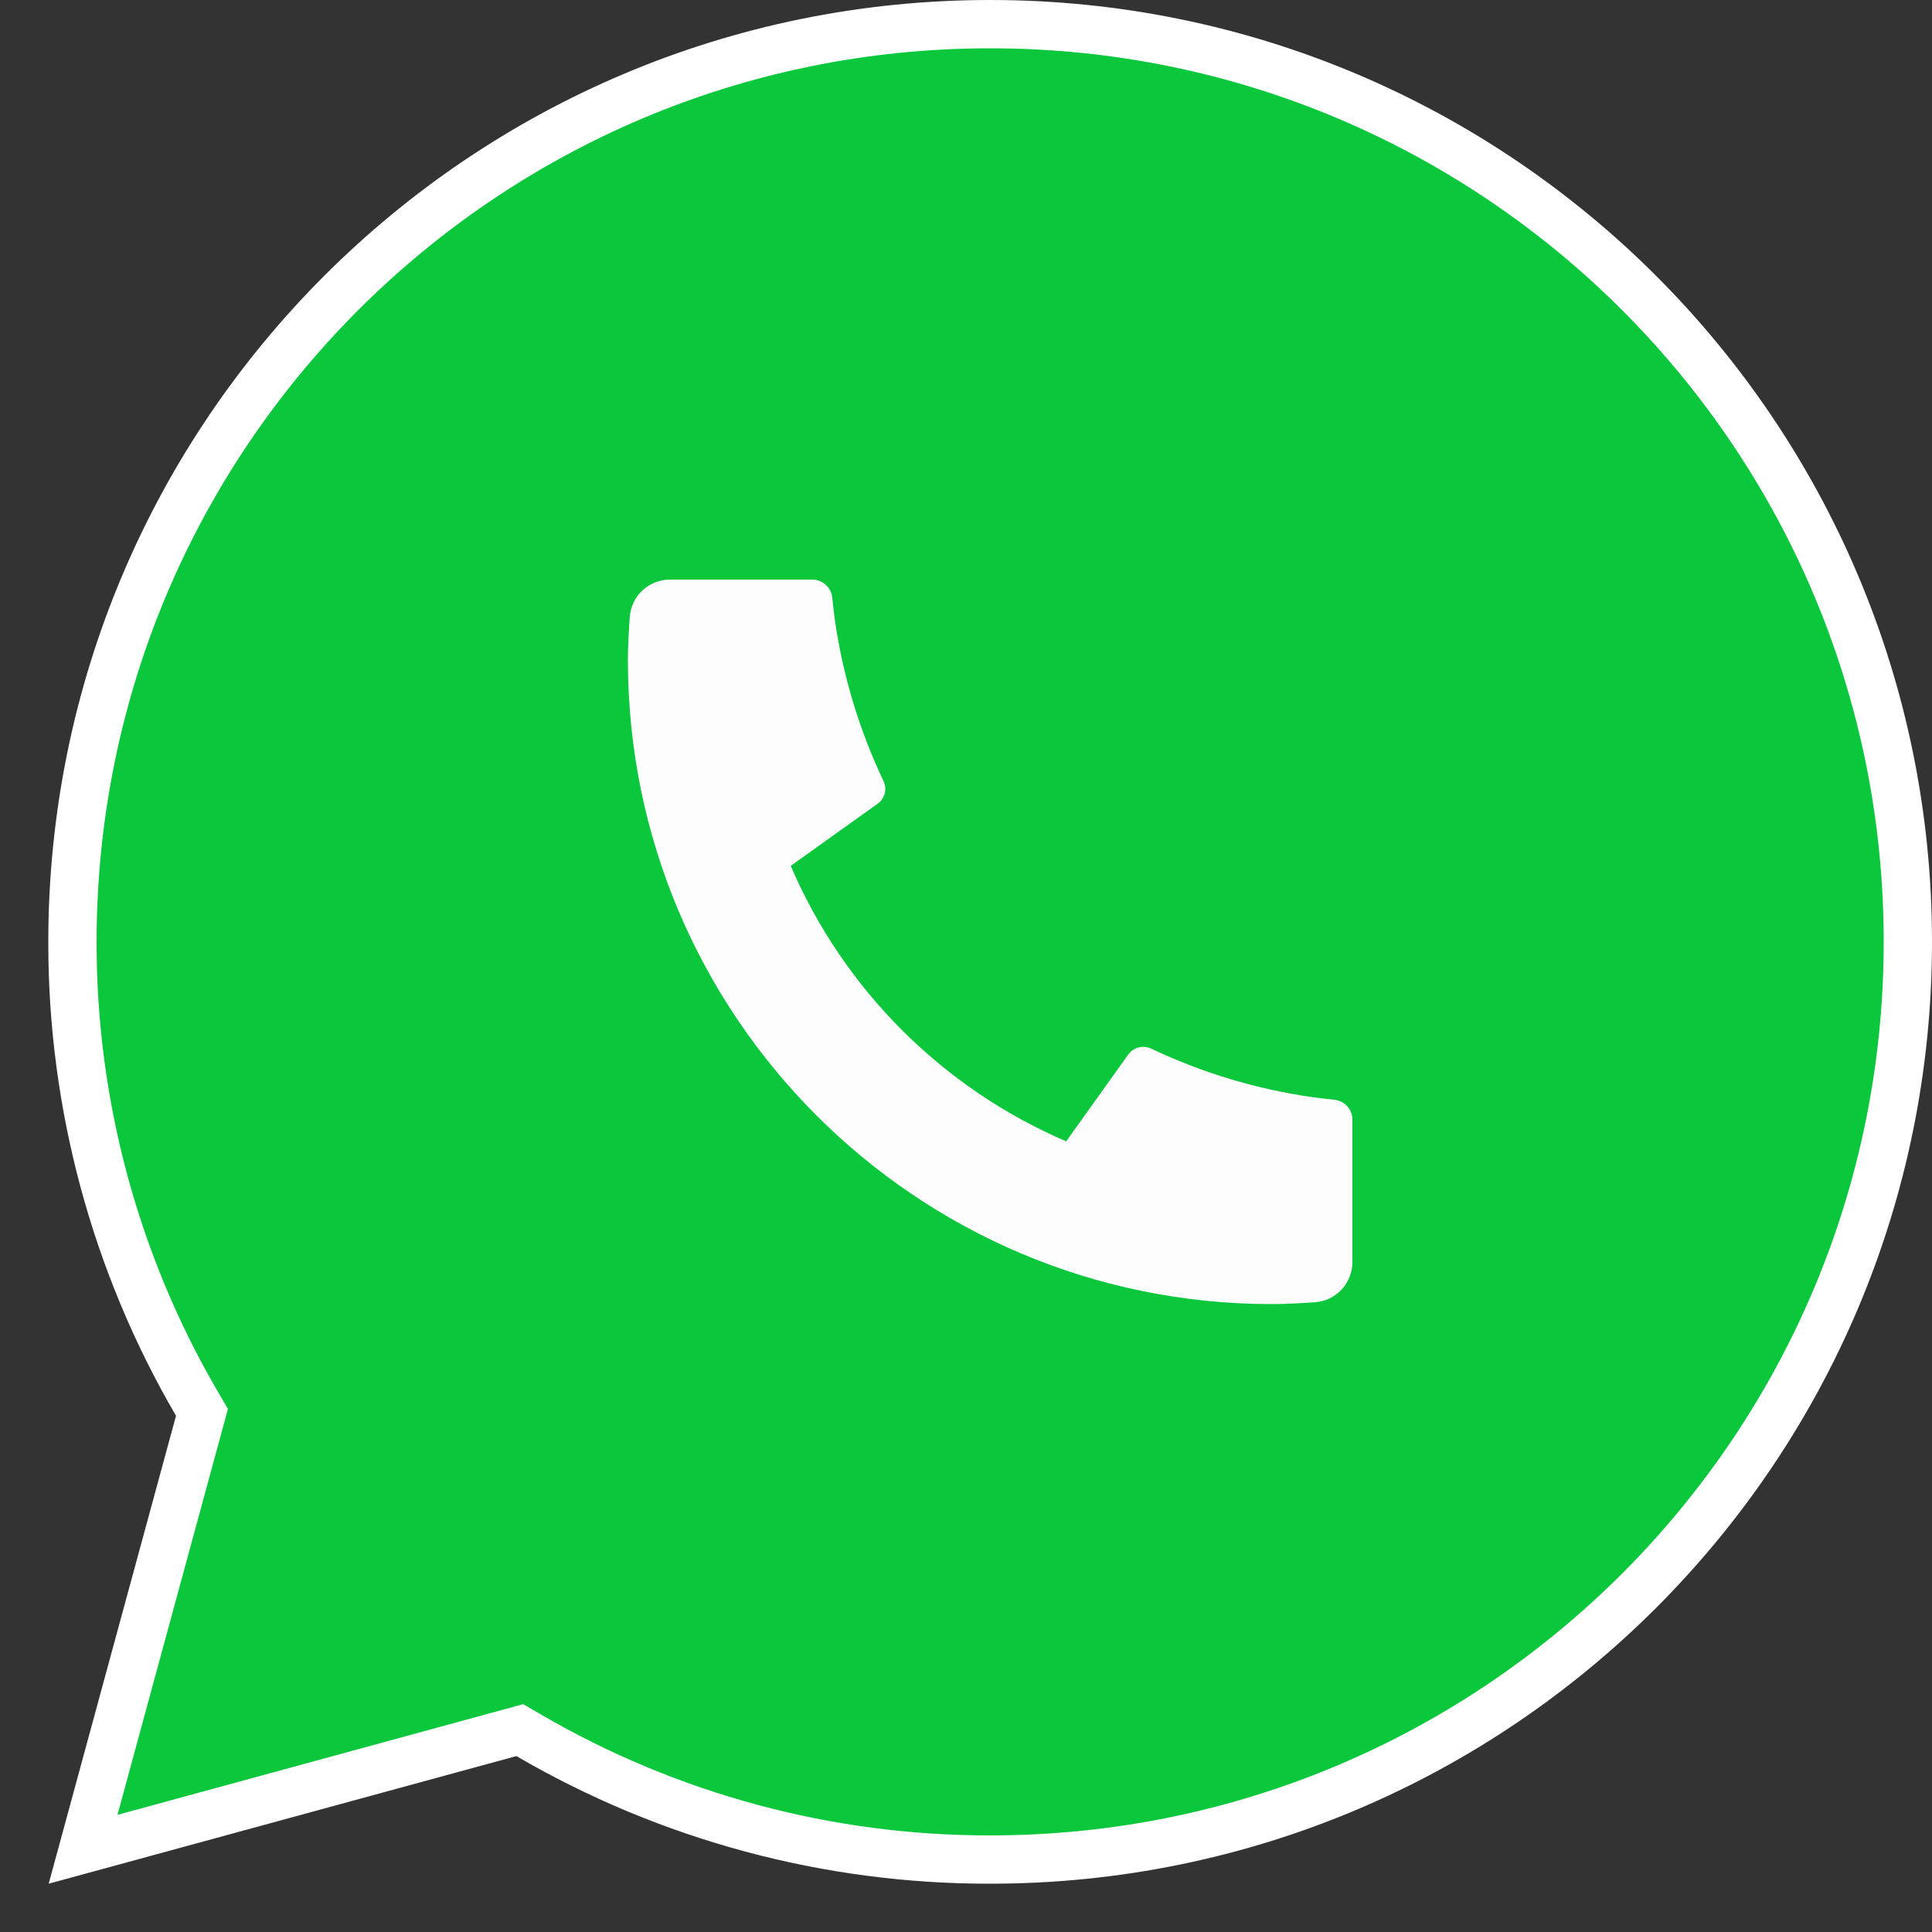<svg width="80" height="80" viewBox="0 0 80 80" fill="none" xmlns="http://www.w3.org/2000/svg">
<rect x="0" y="0" width="80" height="80" fill="#333333" stroke="none"/>
<path d="M28.121 19.668L28.102 19.649L27.68 19.666C27.403 19.669 27.127 19.68 26.852 19.7L26.852 19.704C26.218 19.745 25.598 19.913 25.03 20.197L25.007 20.209L24.985 20.221C24.485 20.504 24.029 20.857 23.628 21.269C23.175 21.698 22.877 22.094 22.638 22.409C22.598 22.463 22.559 22.515 22.521 22.564L28.121 19.668ZM28.121 19.668C28.262 19.671 28.402 19.676 28.542 19.683L28.555 19.683L28.567 19.684C28.796 19.701 29.022 19.727 29.227 19.749L29.235 19.75L29.243 19.751L29.243 19.751C29.697 19.805 30.159 19.965 30.556 20.207C30.946 20.444 31.35 20.806 31.573 21.312C32.738 23.956 33.872 26.62 34.968 29.296M28.121 19.668L51.004 42.277C50.604 42.24 50.201 42.287 49.82 42.414C49.462 42.535 49.132 42.724 48.847 42.972C48.823 42.989 48.806 43.004 48.795 43.013C48.738 43.06 48.685 43.112 48.643 43.155C48.552 43.249 48.414 43.4 48.202 43.644C47.772 44.136 46.995 45.054 45.584 46.764L45.568 46.783L45.553 46.803C45.509 46.862 45.45 46.906 45.381 46.93C45.314 46.953 45.241 46.957 45.172 46.94C44.966 46.884 44.764 46.814 44.567 46.73L44.561 46.728C44.27 46.606 44.116 46.539 43.966 46.474C43.856 46.425 43.747 46.378 43.587 46.31C41.446 45.375 39.463 44.112 37.711 42.567L37.707 42.564C37.372 42.271 37.062 41.967 36.73 41.641C36.601 41.514 36.468 41.383 36.329 41.249L36.325 41.246C34.853 39.836 33.571 38.242 32.509 36.502L32.509 36.502L32.505 36.495L32.275 36.125L32.267 36.112L32.259 36.099C32.151 35.938 32.063 35.765 31.994 35.584C31.994 35.568 31.998 35.543 32.014 35.506C32.023 35.484 32.033 35.466 32.041 35.453L32.047 35.446C32.075 35.416 32.114 35.372 32.163 35.319C32.26 35.211 32.395 35.061 32.543 34.894C32.835 34.564 33.2 34.144 33.441 33.837M20.106 29.722C20.115 31.805 20.658 33.804 21.481 35.638L21.482 35.642C23.135 39.286 25.836 43.108 29.37 46.631L29.371 46.631C29.484 46.744 29.599 46.858 29.713 46.973C30.428 47.687 31.166 48.424 31.95 49.114L31.95 49.114C36.37 53.006 41.638 55.812 47.333 57.31L47.384 57.324L47.436 57.332L49.651 57.671L49.699 57.678L49.748 57.681C50.403 57.717 51.063 57.681 51.662 57.649C51.784 57.643 51.903 57.636 52.019 57.631L52.022 57.63C53.302 57.565 54.552 57.218 55.684 56.617C56.219 56.341 56.742 56.04 57.25 55.716L57.25 55.716L57.259 55.711L56.713 54.873C57.259 55.711 57.259 55.711 57.259 55.711L57.259 55.711L57.259 55.711L57.26 55.71L57.261 55.709L57.264 55.707L57.274 55.701L57.305 55.68C57.33 55.663 57.366 55.639 57.412 55.606C57.502 55.543 57.633 55.449 57.8 55.323C58.361 54.907 58.728 54.593 59.208 54.092C59.602 53.683 59.946 53.202 60.209 52.653C60.209 52.653 60.209 52.653 60.209 52.652L59.307 52.221M20.106 29.722L60.663 46.707C60.44 46.407 60.137 46.143 59.789 45.974L59.776 45.968L59.763 45.962L57.493 44.944L57.493 44.944L57.483 44.939L57.084 45.856L59.353 46.874C59.732 47.057 60.079 47.49 60.094 47.908M20.106 29.722C20.093 27.134 20.943 24.616 22.521 22.564L20.106 29.722ZM59.307 52.221C59.611 51.585 59.915 50.372 60.04 49.362C60.128 48.633 60.109 48.217 60.096 47.953C60.096 47.937 60.095 47.922 60.094 47.908M59.307 52.221C59.092 52.669 58.811 53.063 58.488 53.399L59.307 52.221ZM60.094 47.908L61.094 47.87C61.094 47.869 61.094 47.867 61.093 47.865C61.093 47.865 61.093 47.864 61.093 47.863L60.094 47.908ZM33.441 33.837C33.441 33.838 33.441 33.838 33.44 33.838L32.654 33.22L33.441 33.837ZM33.441 33.837C33.892 33.263 34.276 32.703 34.529 32.293C35.079 31.408 35.379 30.299 34.968 29.296M34.968 29.296C34.968 29.296 34.968 29.296 34.968 29.295L34.042 29.675L34.968 29.296ZM41 77H40.998C34.284 77.011 27.687 75.234 21.887 71.852L21.524 71.64L21.12 71.751L3.44 76.575L8.253 58.887L8.363 58.483L8.152 58.121C4.767 52.319 2.989 45.719 3 39.002V39C3 18.013 20.013 1 41 1C61.987 1 79 18.013 79 39C79 59.987 61.987 77 41 77Z" fill="#0AC73C" stroke="white" stroke-width="2"/>
<circle cx="41" cy="39" r="26" fill="#0AC73C"/>
<path d="M56 46.367V52.26C56 52.682 55.84 53.088 55.553 53.397C55.265 53.706 54.871 53.894 54.45 53.923C53.722 53.973 53.127 54 52.667 54C37.938 54 26 42.062 26 27.333C26 26.873 26.025 26.278 26.077 25.55C26.106 25.129 26.294 24.735 26.603 24.447C26.912 24.16 27.318 24 27.74 24H33.633C33.84 24 34.039 24.076 34.193 24.215C34.346 24.354 34.443 24.544 34.463 24.75C34.502 25.133 34.537 25.438 34.57 25.67C34.901 27.982 35.58 30.23 36.583 32.338C36.742 32.672 36.638 33.07 36.338 33.283L32.742 35.853C34.941 40.977 39.024 45.061 44.148 47.26L46.715 43.67C46.82 43.523 46.973 43.418 47.148 43.373C47.322 43.327 47.507 43.345 47.67 43.422C49.778 44.423 52.026 45.1 54.337 45.43C54.568 45.463 54.873 45.498 55.253 45.537C55.459 45.558 55.649 45.654 55.787 45.808C55.925 45.961 56 46.16 56 46.367Z" fill="#FDFDFD"/>
</svg>
